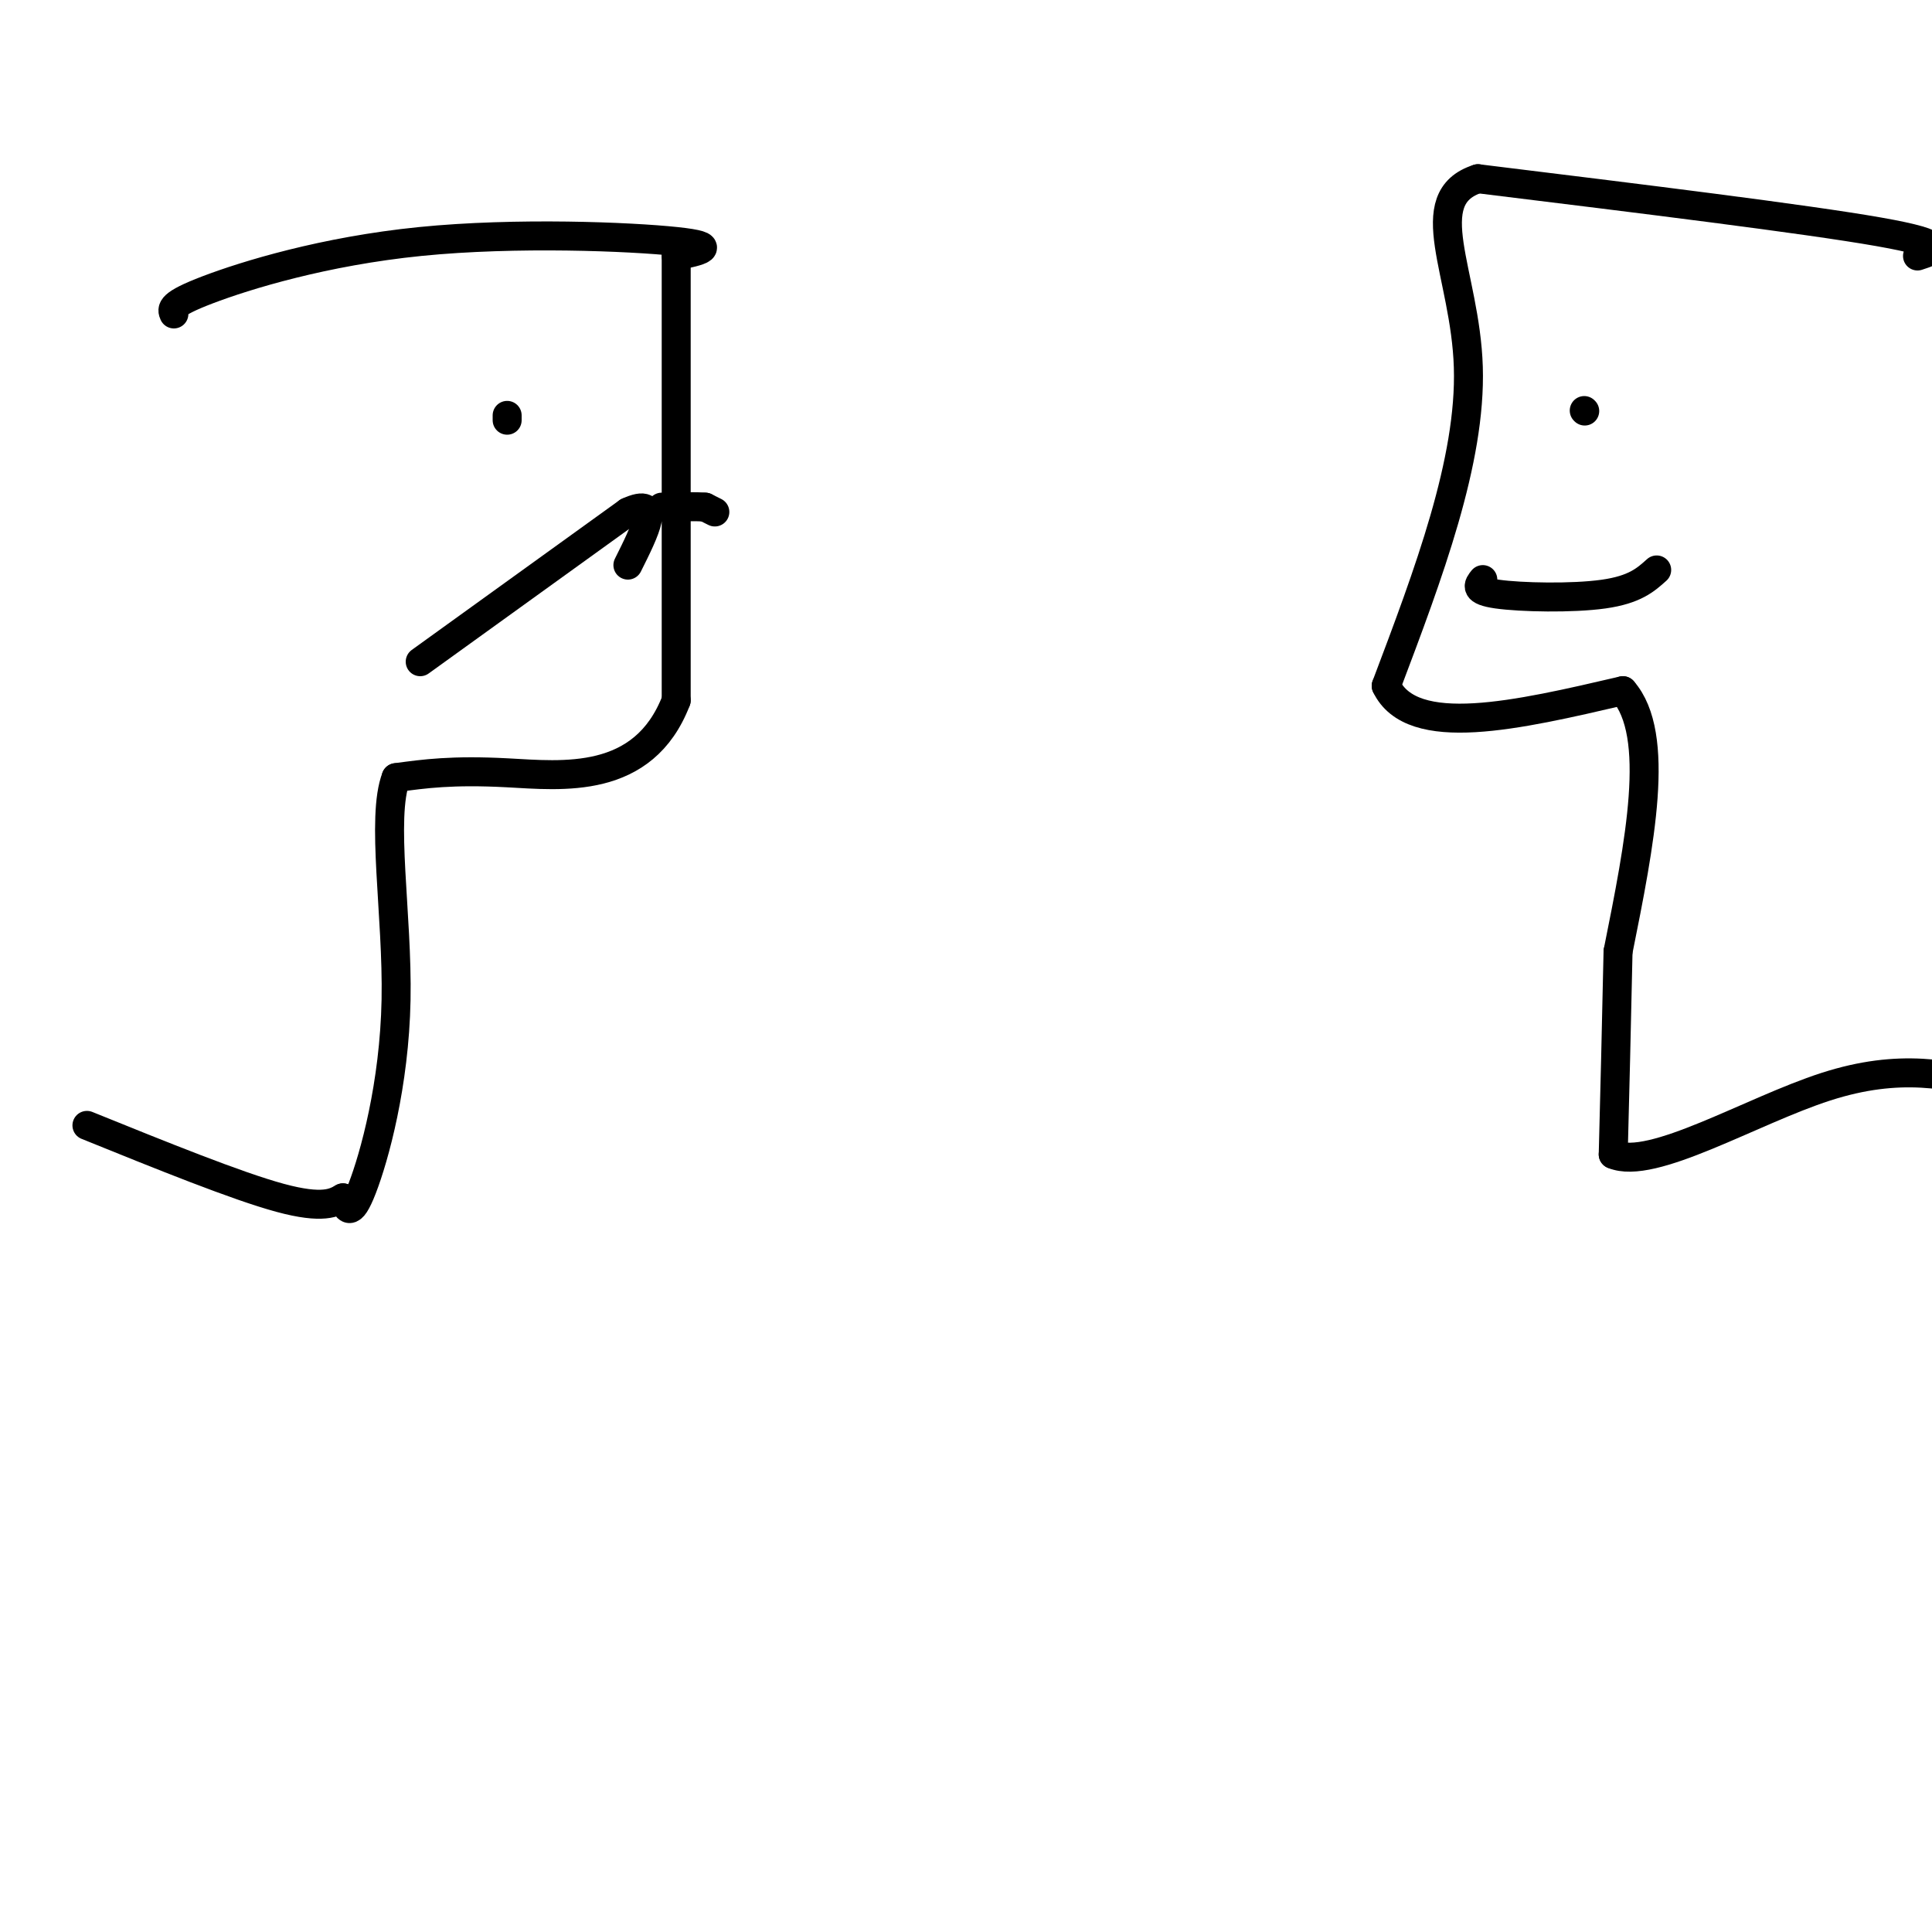 <svg viewBox='0 0 400 400' version='1.1' xmlns='http://www.w3.org/2000/svg' xmlns:xlink='http://www.w3.org/1999/xlink'><g fill='none' stroke='#000000' stroke-width='6' stroke-linecap='round' stroke-linejoin='round'><path d='M36,65c-0.440,-1.000 -0.881,-2.000 7,-5c7.881,-3.000 24.083,-8.000 44,-10c19.917,-2.000 43.548,-1.000 53,0c9.452,1.000 4.726,2.000 0,3'/><path d='M140,53c0.000,15.833 0.000,53.917 0,92'/><path d='M140,145c-6.756,17.600 -23.644,15.600 -35,15c-11.356,-0.600 -17.178,0.200 -23,1'/><path d='M82,161c-3.190,8.262 0.333,28.417 0,46c-0.333,17.583 -4.524,32.595 -7,39c-2.476,6.405 -3.238,4.202 -4,2'/><path d='M71,248c-1.733,0.978 -4.067,2.422 -13,0c-8.933,-2.422 -24.467,-8.711 -40,-15'/><path d='M105,87c0.000,0.000 0.000,-1.000 0,-1'/><path d='M397,53c3.583,-1.167 7.167,-2.333 -8,-5c-15.167,-2.667 -49.083,-6.833 -83,-11'/><path d='M306,37c-12.600,4.022 -2.600,19.578 -2,39c0.600,19.422 -8.200,42.711 -17,66'/><path d='M287,142c5.333,11.167 27.167,6.083 49,1'/><path d='M336,143c8.000,9.167 3.500,31.583 -1,54'/><path d='M335,197c-0.333,16.000 -0.667,29.000 -1,42'/><path d='M334,239c8.022,3.422 28.578,-9.022 44,-14c15.422,-4.978 25.711,-2.489 36,0'/><path d='M328,85c0.000,0.000 0.100,0.100 0.1,0.1'/><path d='M307,120c-0.933,1.156 -1.867,2.311 3,3c4.867,0.689 15.533,0.911 22,0c6.467,-0.911 8.733,-2.956 11,-5'/><path d='M87,137c0.000,0.000 43.000,-31.000 43,-31'/><path d='M130,106c7.167,-3.333 3.583,3.833 0,11'/><path d='M148,106c0.000,0.000 -2.000,-1.000 -2,-1'/><path d='M146,105c-1.833,-0.167 -5.417,-0.083 -9,0'/></g>
</svg>